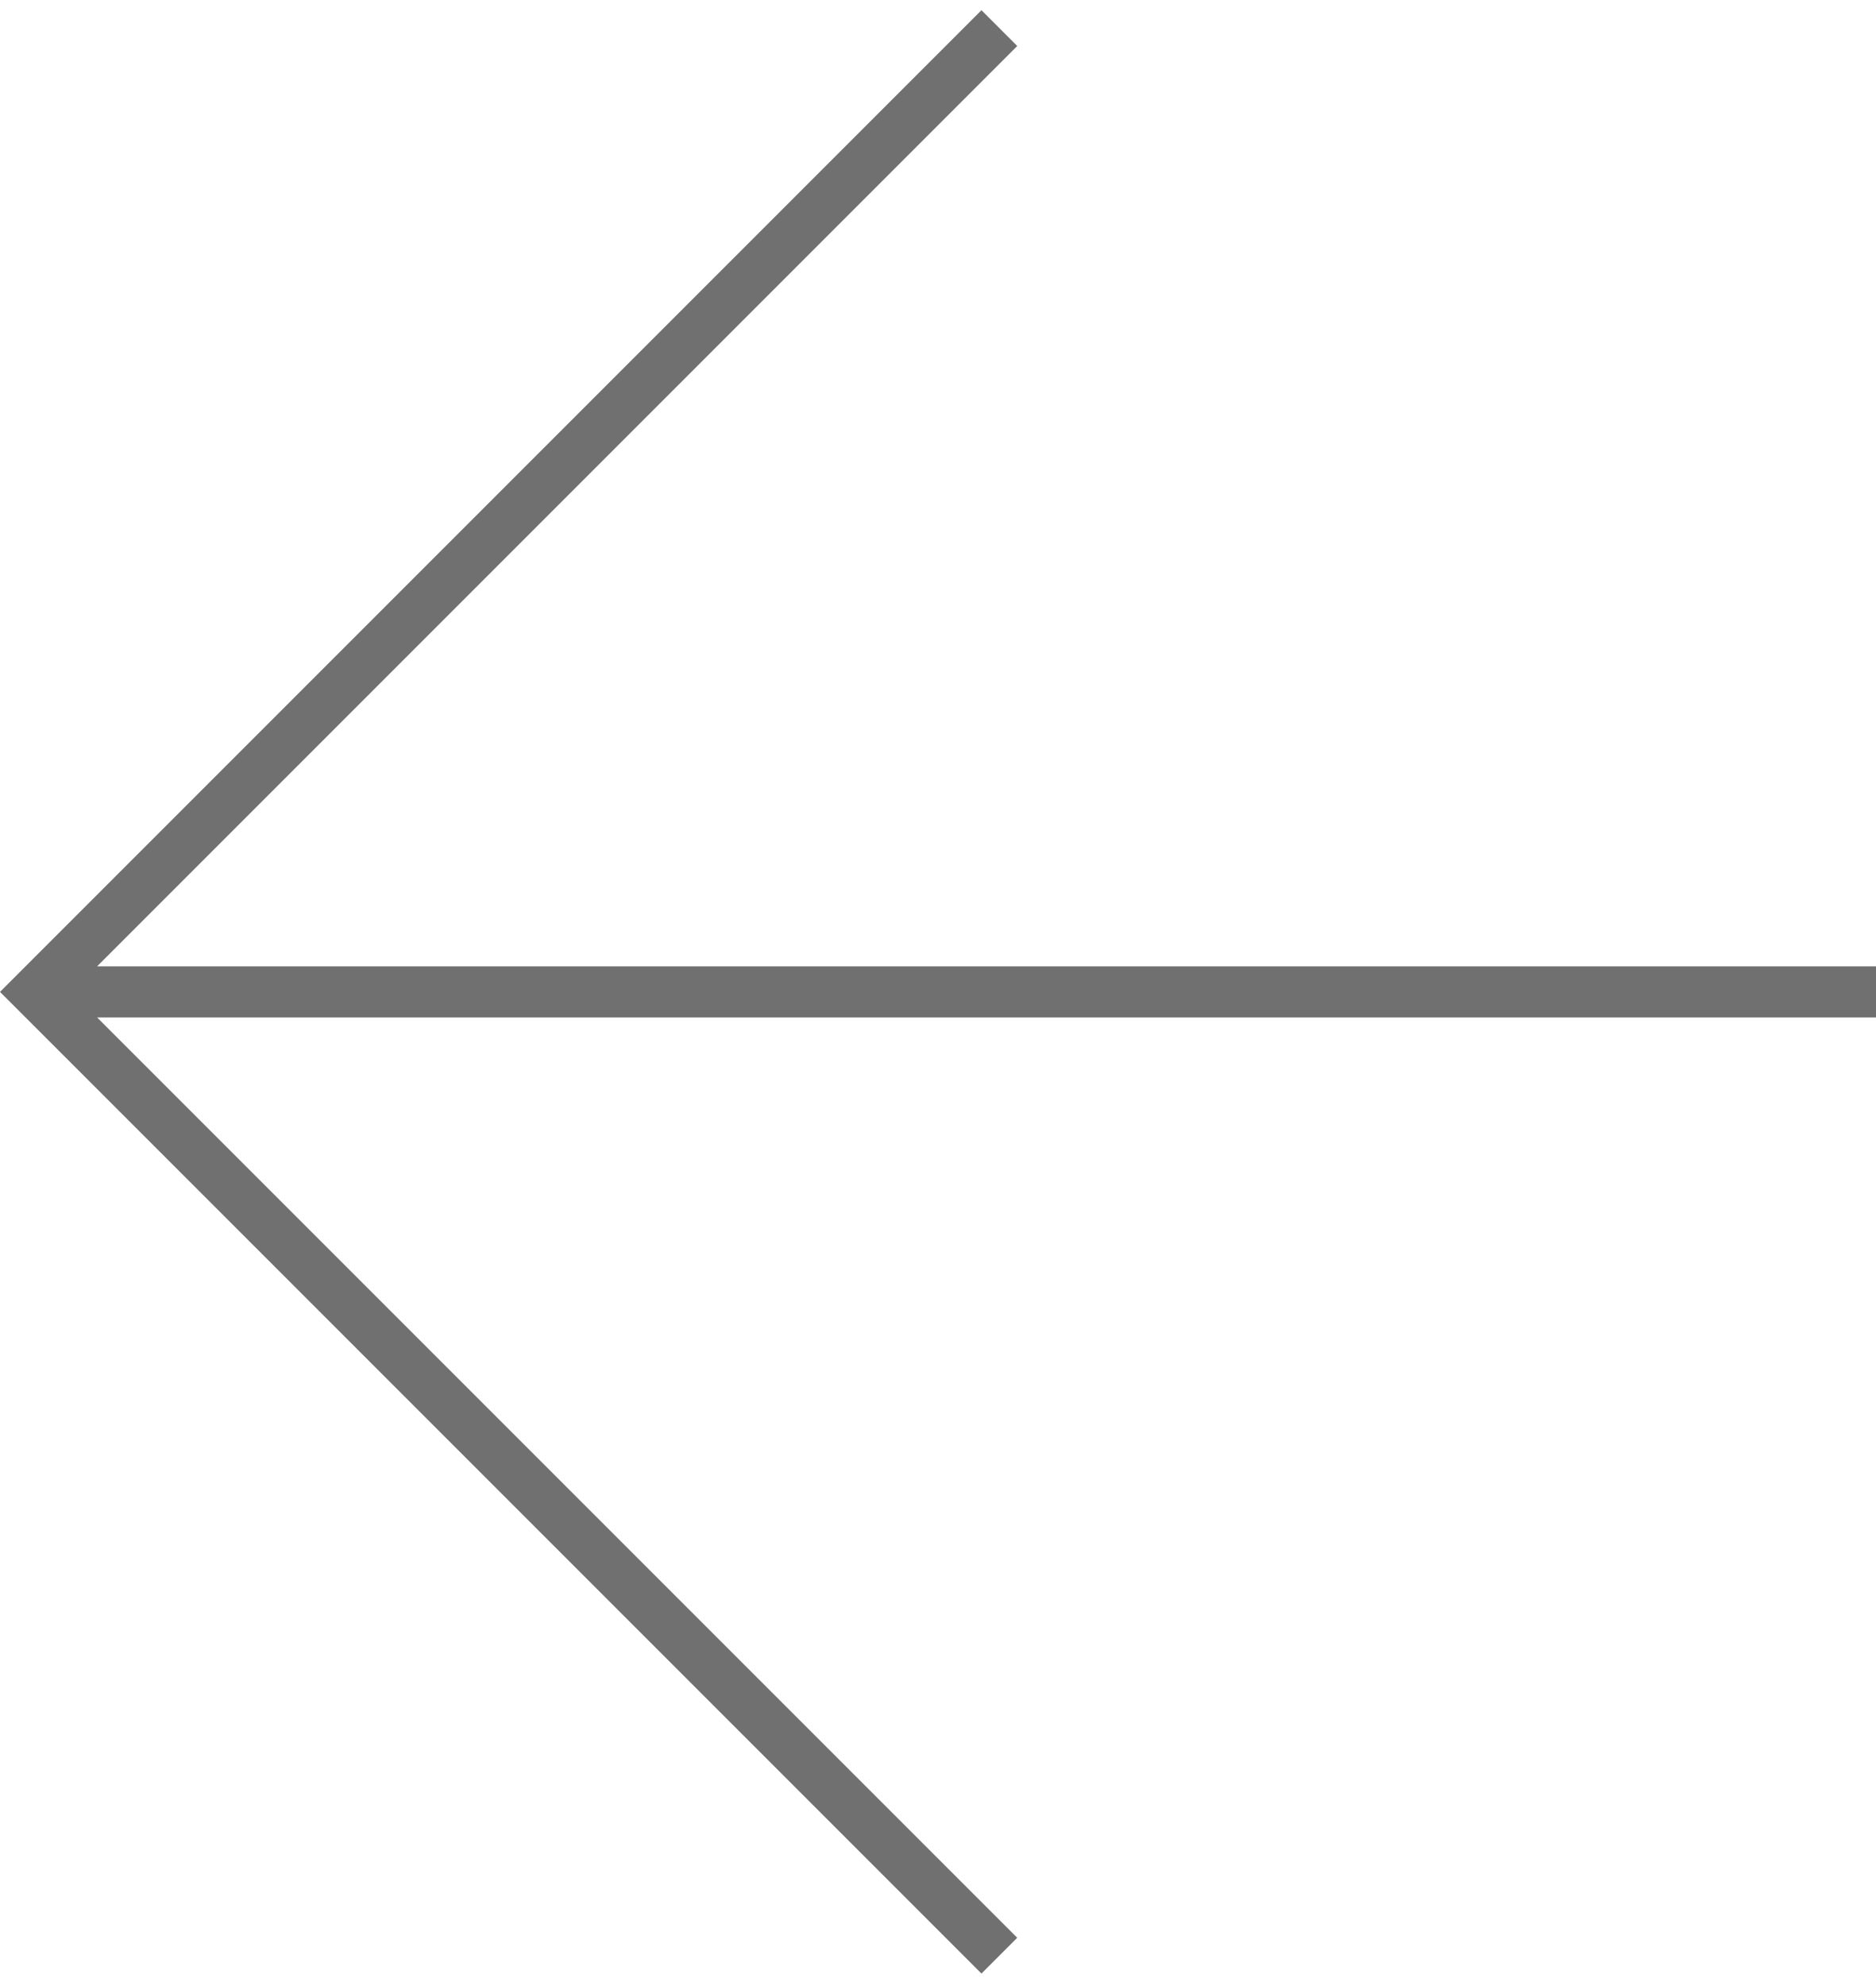 <svg xmlns="http://www.w3.org/2000/svg" x="0px" y="0px" viewBox="0 0 73.4 77.7" style="vertical-align: middle; max-width: 100%; width: 100%;" width="100%"><polygon points="73.4,37.8 3.8,37.8 39.8,1.8 38.4,0.4 0,38.8 38.4,77.2 39.8,75.8 3.8,39.8 73.4,39.8" fill="rgb(112,112,112)"></polygon></svg>